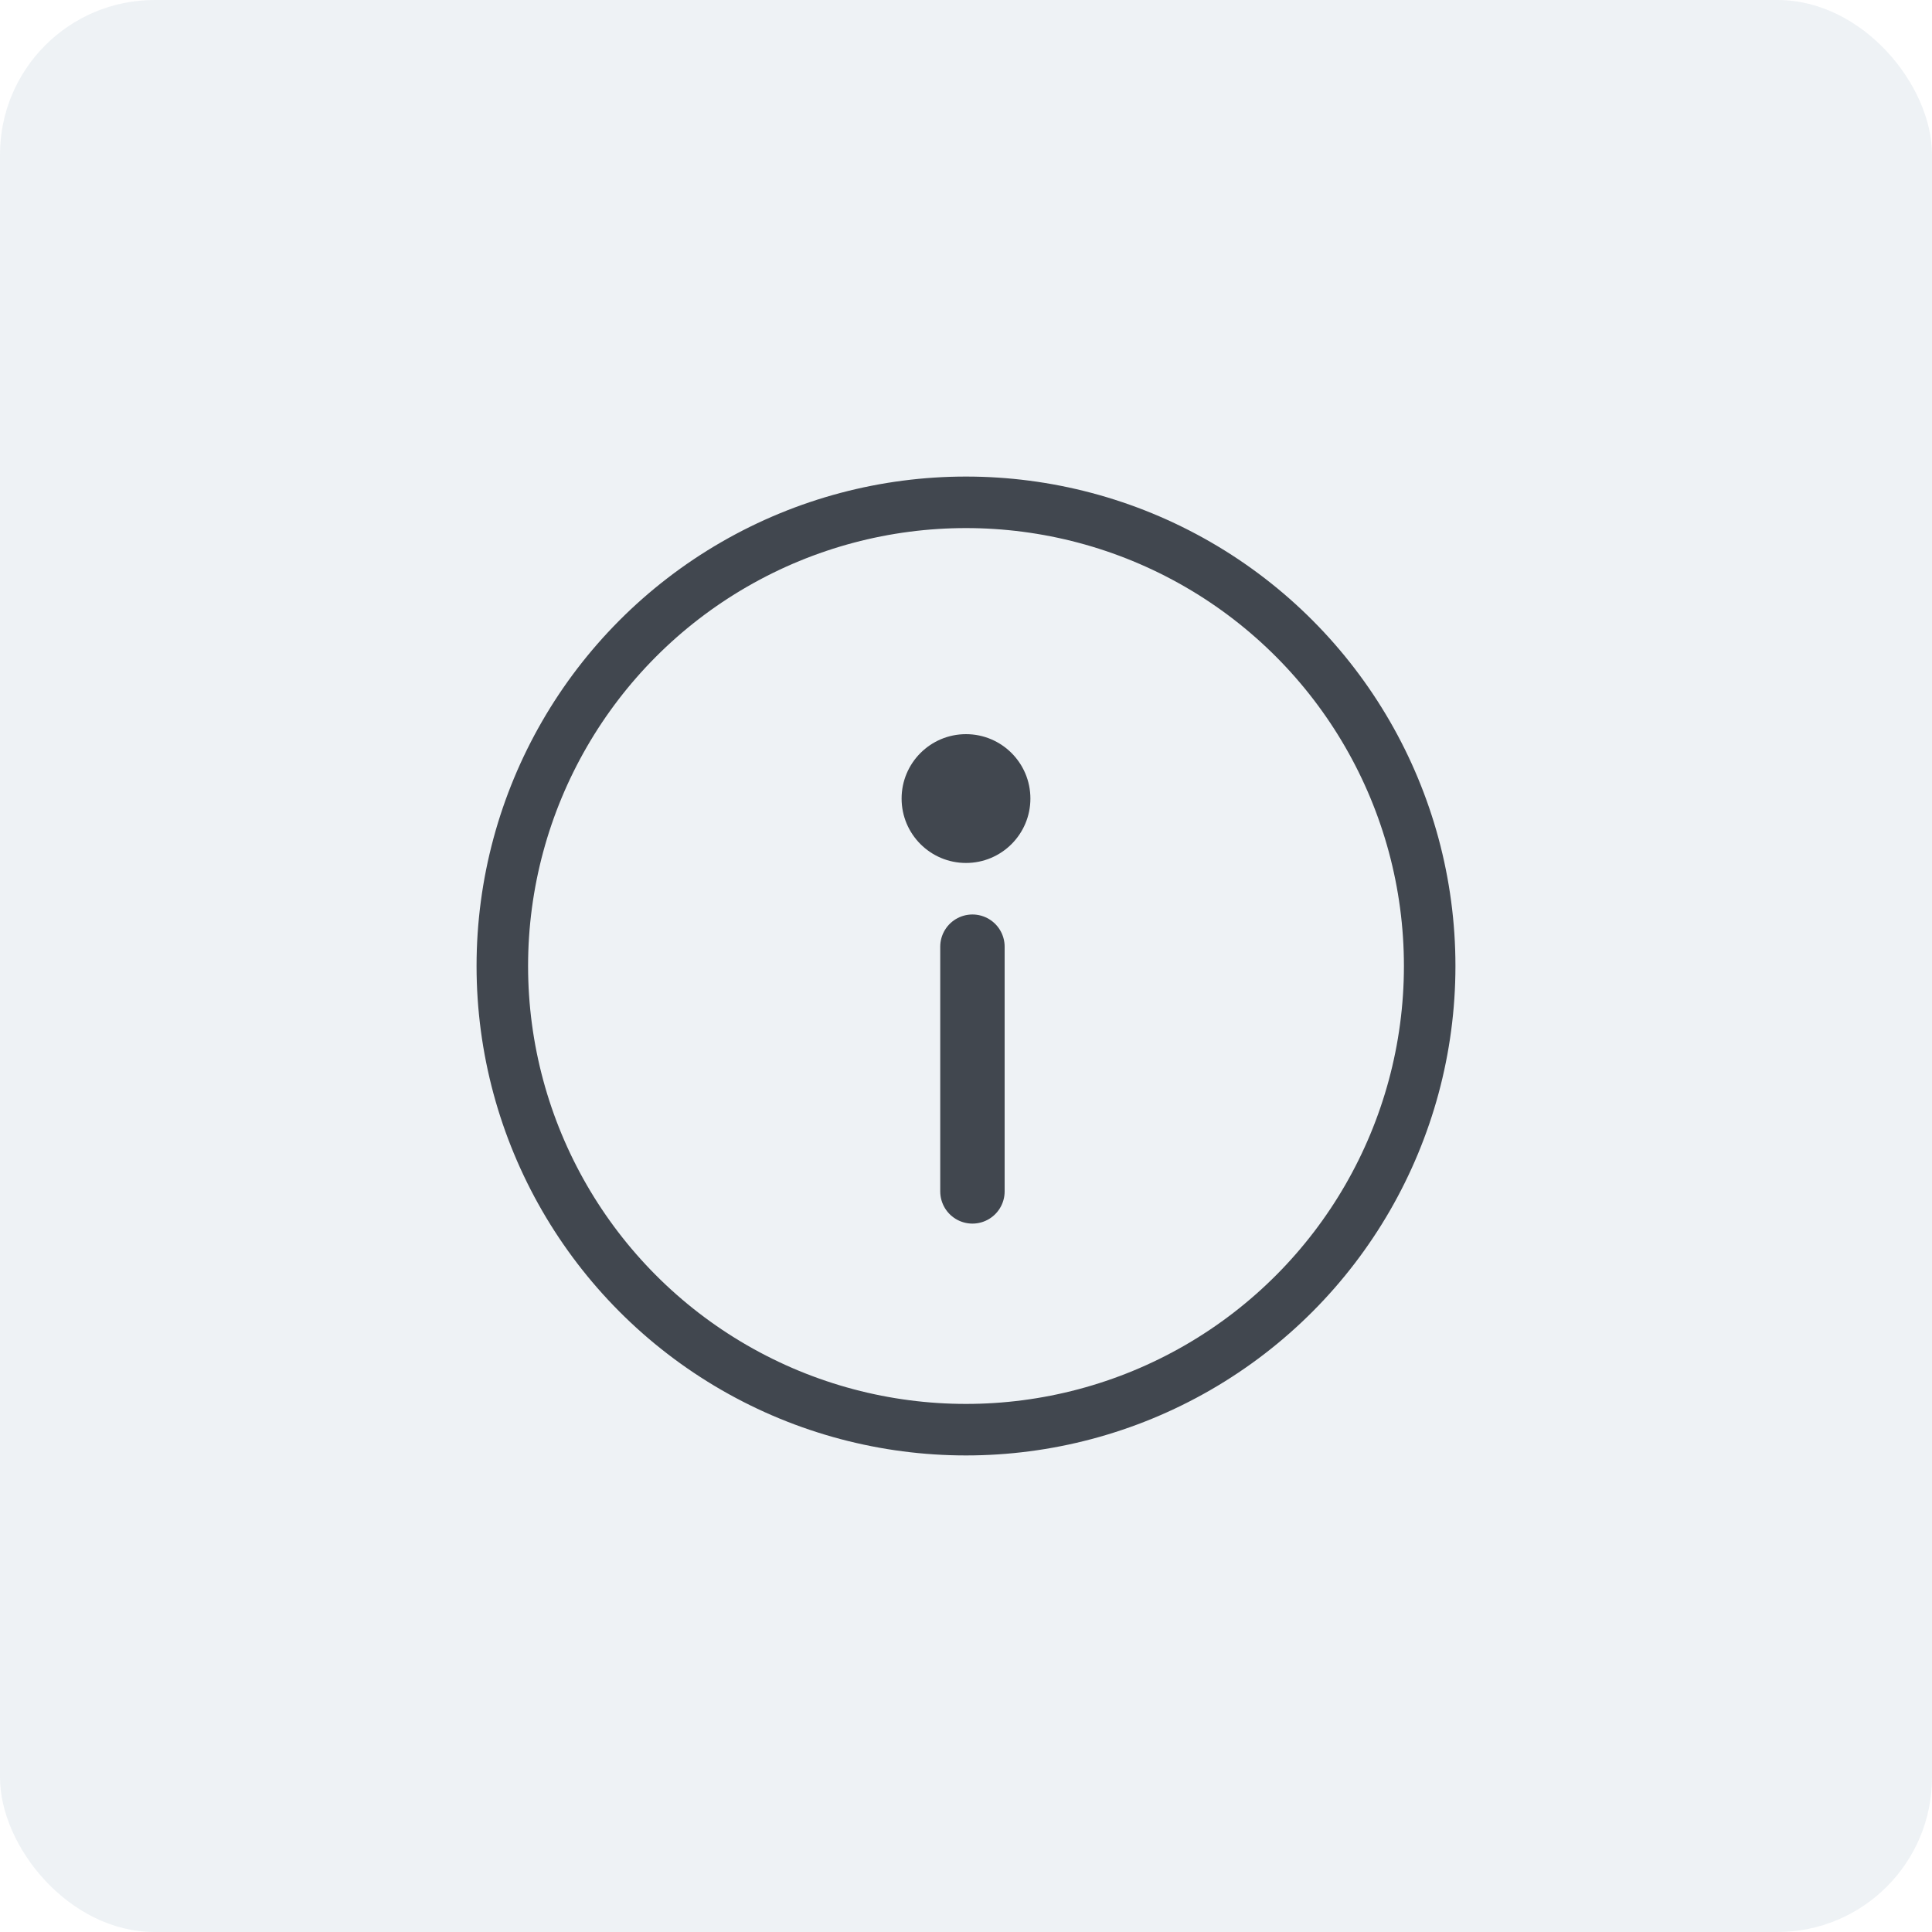<svg xmlns="http://www.w3.org/2000/svg" xmlns:xlink="http://www.w3.org/1999/xlink" width="150" height="150" viewBox="0 0 150 150">
  <rect x="0" y="0" width="150" height="150" fill="#808080" stroke="none"/>
  <defs>
    <clipPath id="clip-EventInfo-150px_2">
      <rect width="150" height="150"/>
    </clipPath>
  </defs>
  <g id="EventInfo-150px_2" data-name="EventInfo-150px – 2" clip-path="url(#clip-EventInfo-150px_2)">
    <rect width="150" height="150" fill="#fff"/>
    <rect id="Rectangle_9" data-name="Rectangle 9" width="150" height="150" rx="12" fill="#004370" opacity="0.07"/>
    <rect id="Rectangle_10" data-name="Rectangle 10" width="96" height="96" transform="translate(27 27)" fill="none"/>
    <g id="Ellipse_1" data-name="Ellipse 1" transform="translate(37 37)" fill="none" stroke="#41474f" stroke-width="4">
      <circle cx="38" cy="38" r="38" stroke="none"/>
      <circle cx="38" cy="38" r="36" fill="none"/>
    </g>
    <circle id="Ellipse_2" data-name="Ellipse 2" cx="5" cy="5" r="5" transform="translate(70 57)" fill="#41474f"/>
    <line id="Line_1" data-name="Line 1" y2="19" transform="translate(75.5 73.5)" fill="none" stroke="#41474f" stroke-linecap="round" stroke-width="5"/>
  </g>
</svg>
